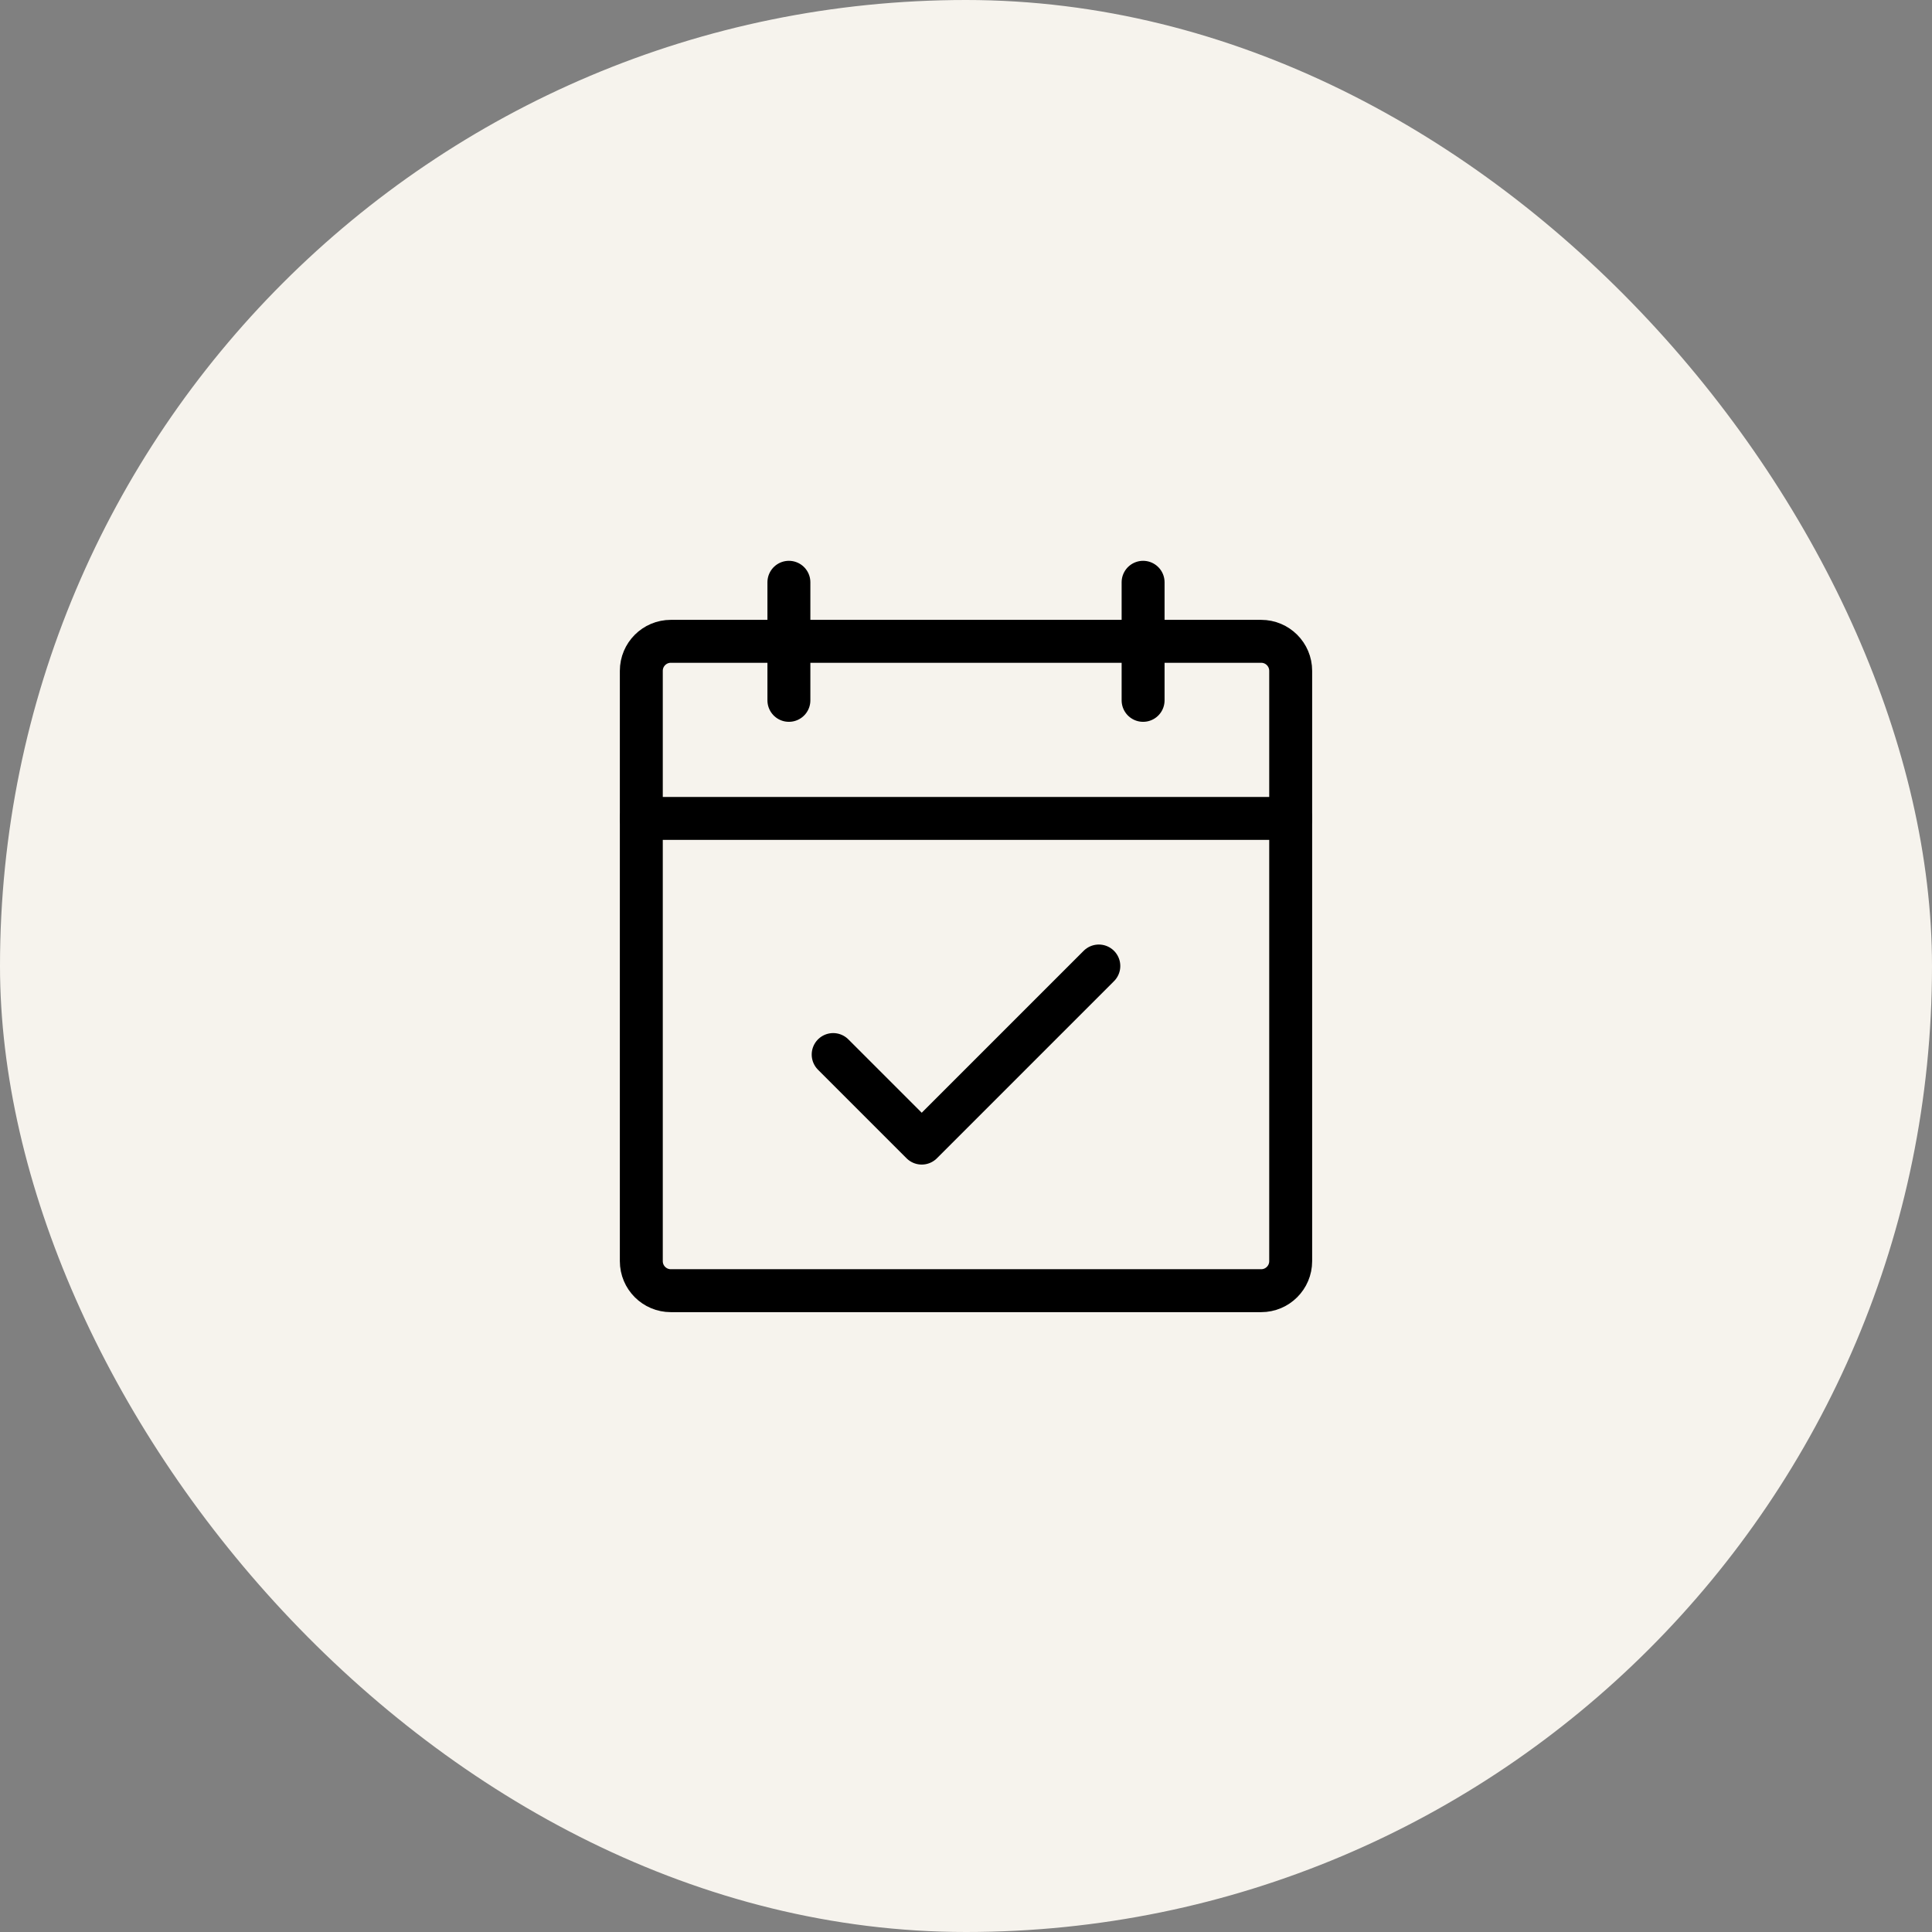 <svg xmlns="http://www.w3.org/2000/svg" fill="none" viewBox="0 0 180 180" height="180" width="180">
<rect x="0" y="0" width="180" height="180" fill="#808080" stroke="none"/>
<rect fill="#F6F3ED" rx="90" height="180" width="180"></rect>
<g clip-path="url(#clip0_636_1659)">
<path stroke-linejoin="round" stroke-linecap="round" stroke-width="4" stroke="black" d="M117.5 59.75H62.5C60.981 59.75 59.75 60.981 59.75 62.5V117.5C59.75 119.019 60.981 120.25 62.5 120.25H117.5C119.019 120.25 120.25 119.019 120.25 117.5V62.5C120.25 60.981 119.019 59.75 117.5 59.75Z"></path>
<path stroke-linejoin="round" stroke-linecap="round" stroke-width="4" stroke="black" d="M106.5 54.25V65.25"></path>
<path stroke-linejoin="round" stroke-linecap="round" stroke-width="4" stroke="black" d="M73.5 54.25V65.25"></path>
<path stroke-linejoin="round" stroke-linecap="round" stroke-width="4" stroke="black" d="M59.75 76.25H120.25"></path>
<path stroke-linejoin="round" stroke-linecap="round" stroke-width="4" stroke="black" d="M77.625 98.25L85.875 106.5L102.375 90"></path>
</g>
<defs>
<clipPath id="clip0_636_1659">
<rect transform="translate(46 46)" fill="white" height="88" width="88"></rect>
</clipPath>
</defs>
</svg>
